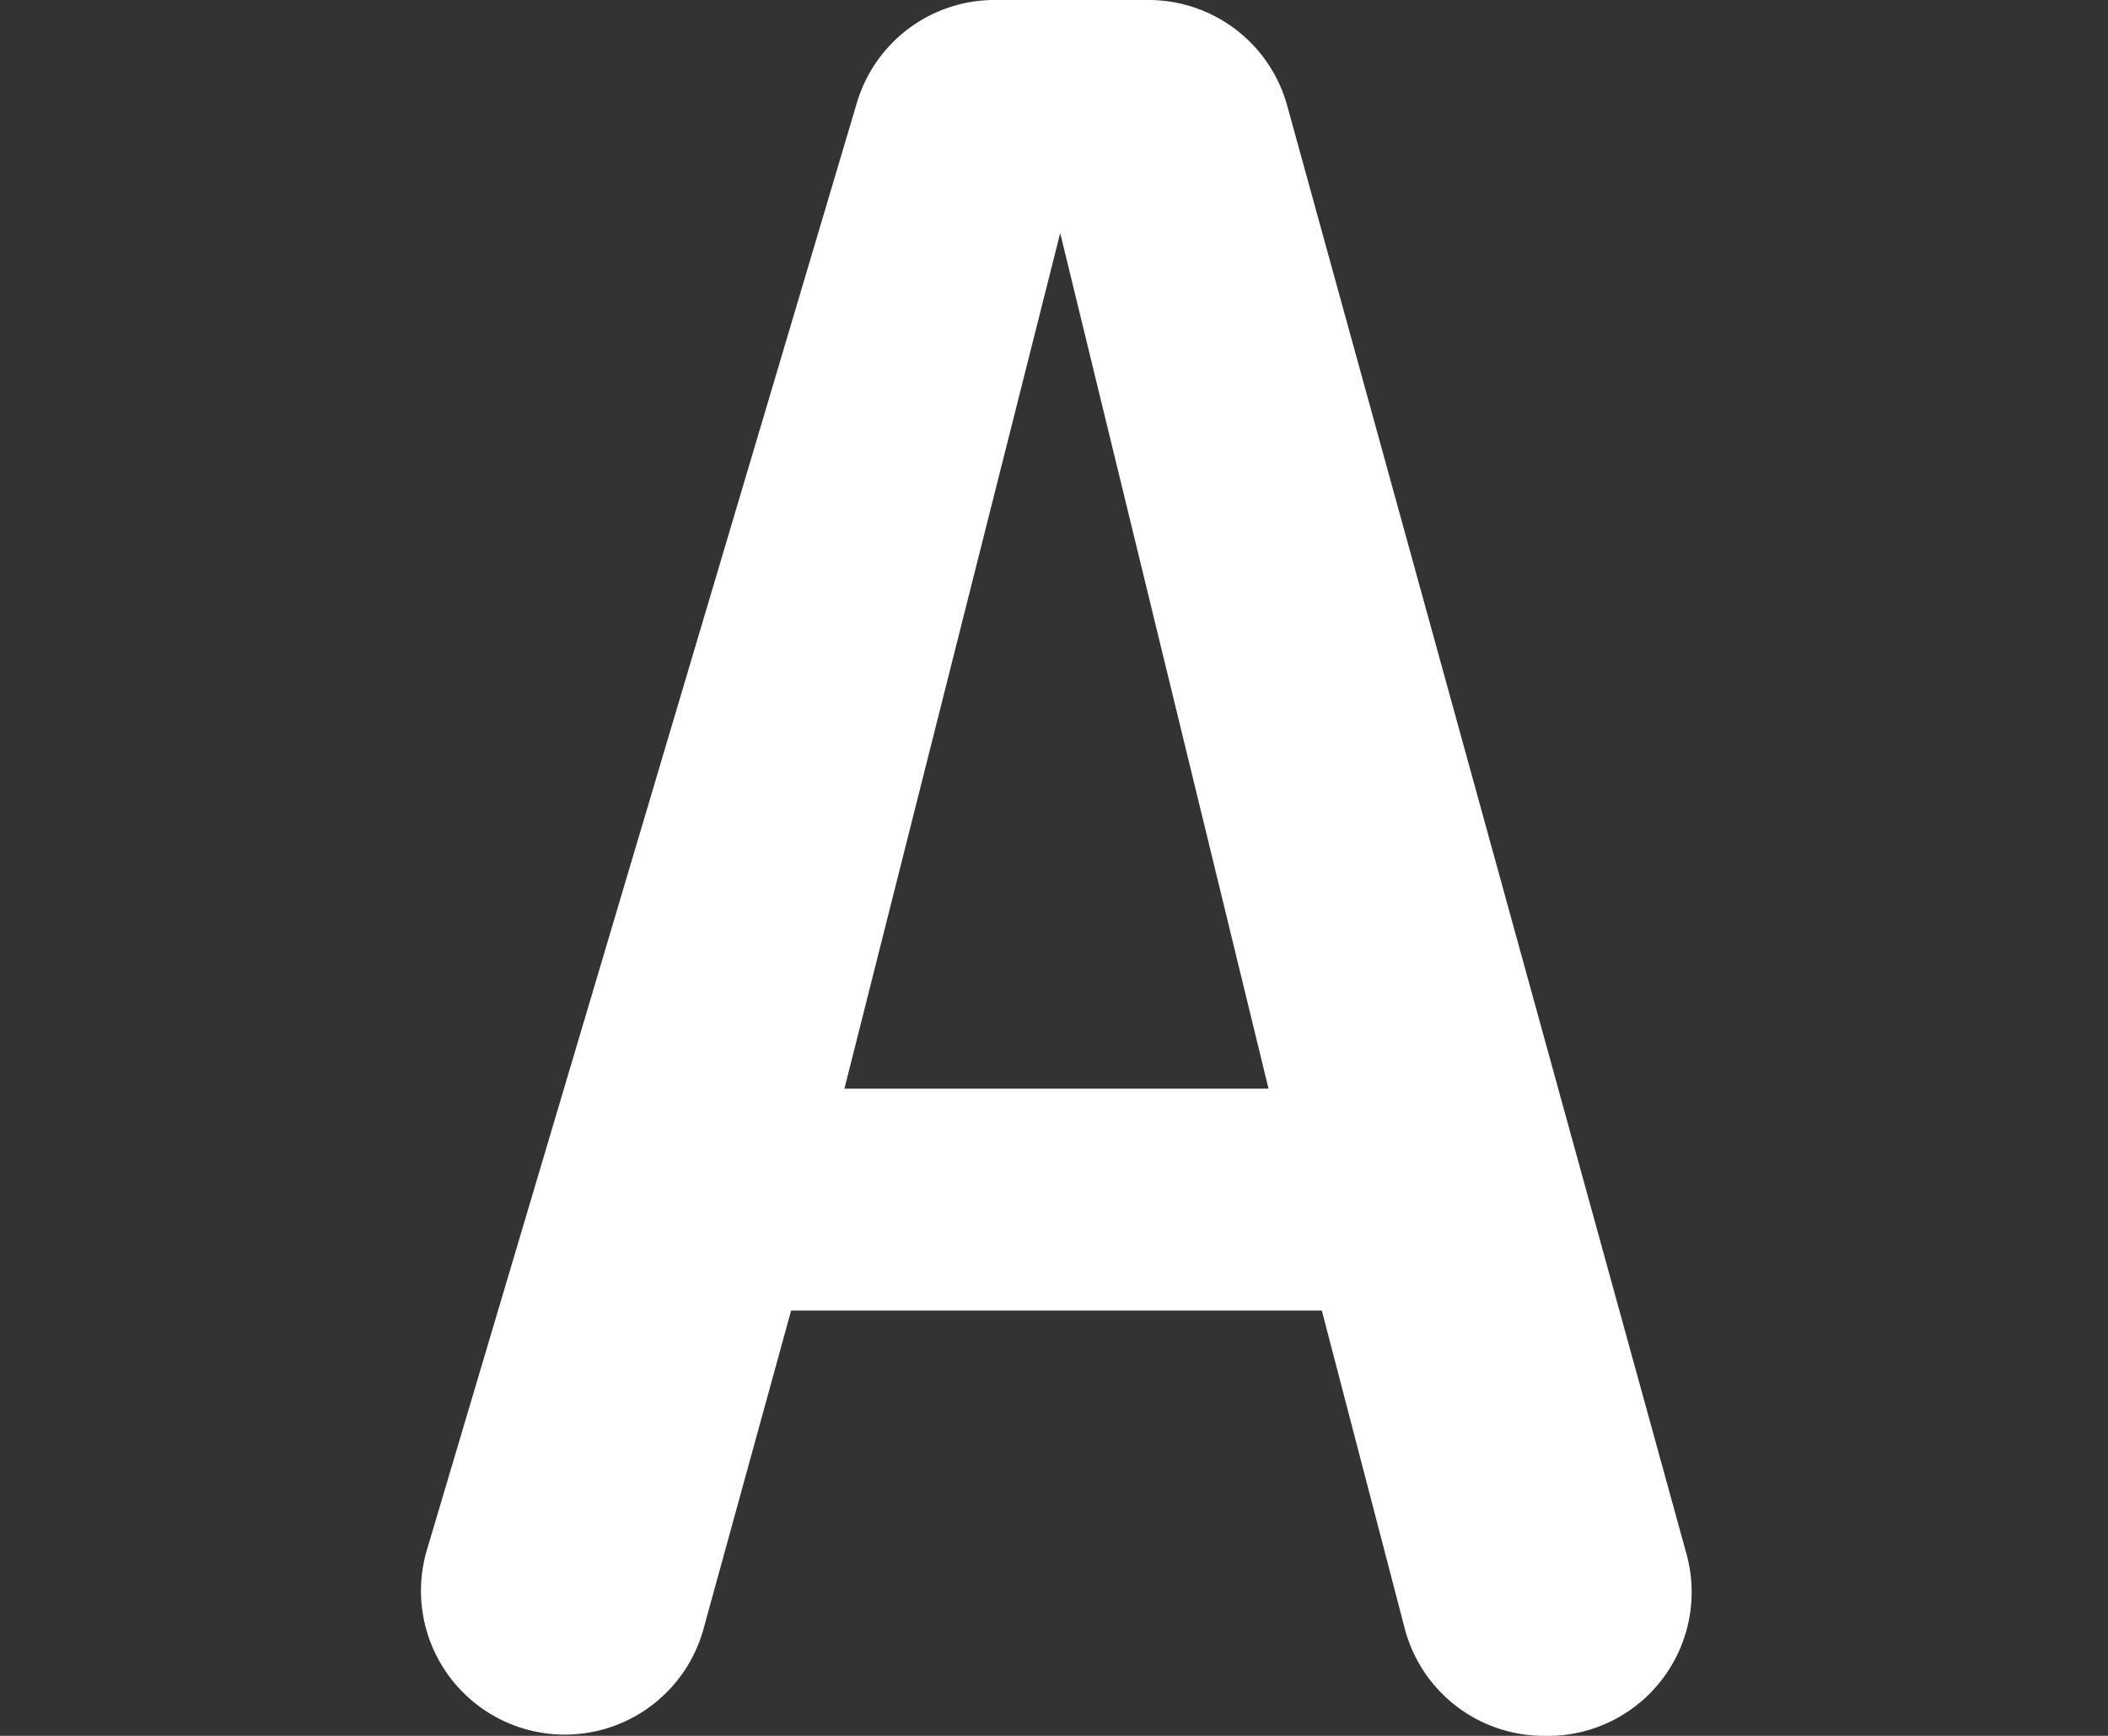 <svg id="Layer_1" data-name="Layer 1" xmlns="http://www.w3.org/2000/svg" width="17" height="14" viewBox="0 0 17 14"><rect x="0" y="0" width="17" height="14" fill="#333333" stroke="none"/><title>reset-text</title><path d="M13.6,12.53,10.38.85A1.16,1.16,0,0,0,9.27,0H8A1.16,1.16,0,0,0,6.91.83L3.44,12.51a1.16,1.16,0,1,0,2.23.64l.71-2.58h4.28l.67,2.57a1.16,1.16,0,0,0,1.12.86h0A1.16,1.16,0,0,0,13.6,12.53ZM6.81,8.78l1.74-6.9h0l1.68,6.9Z" style="fill:#fff"/></svg>